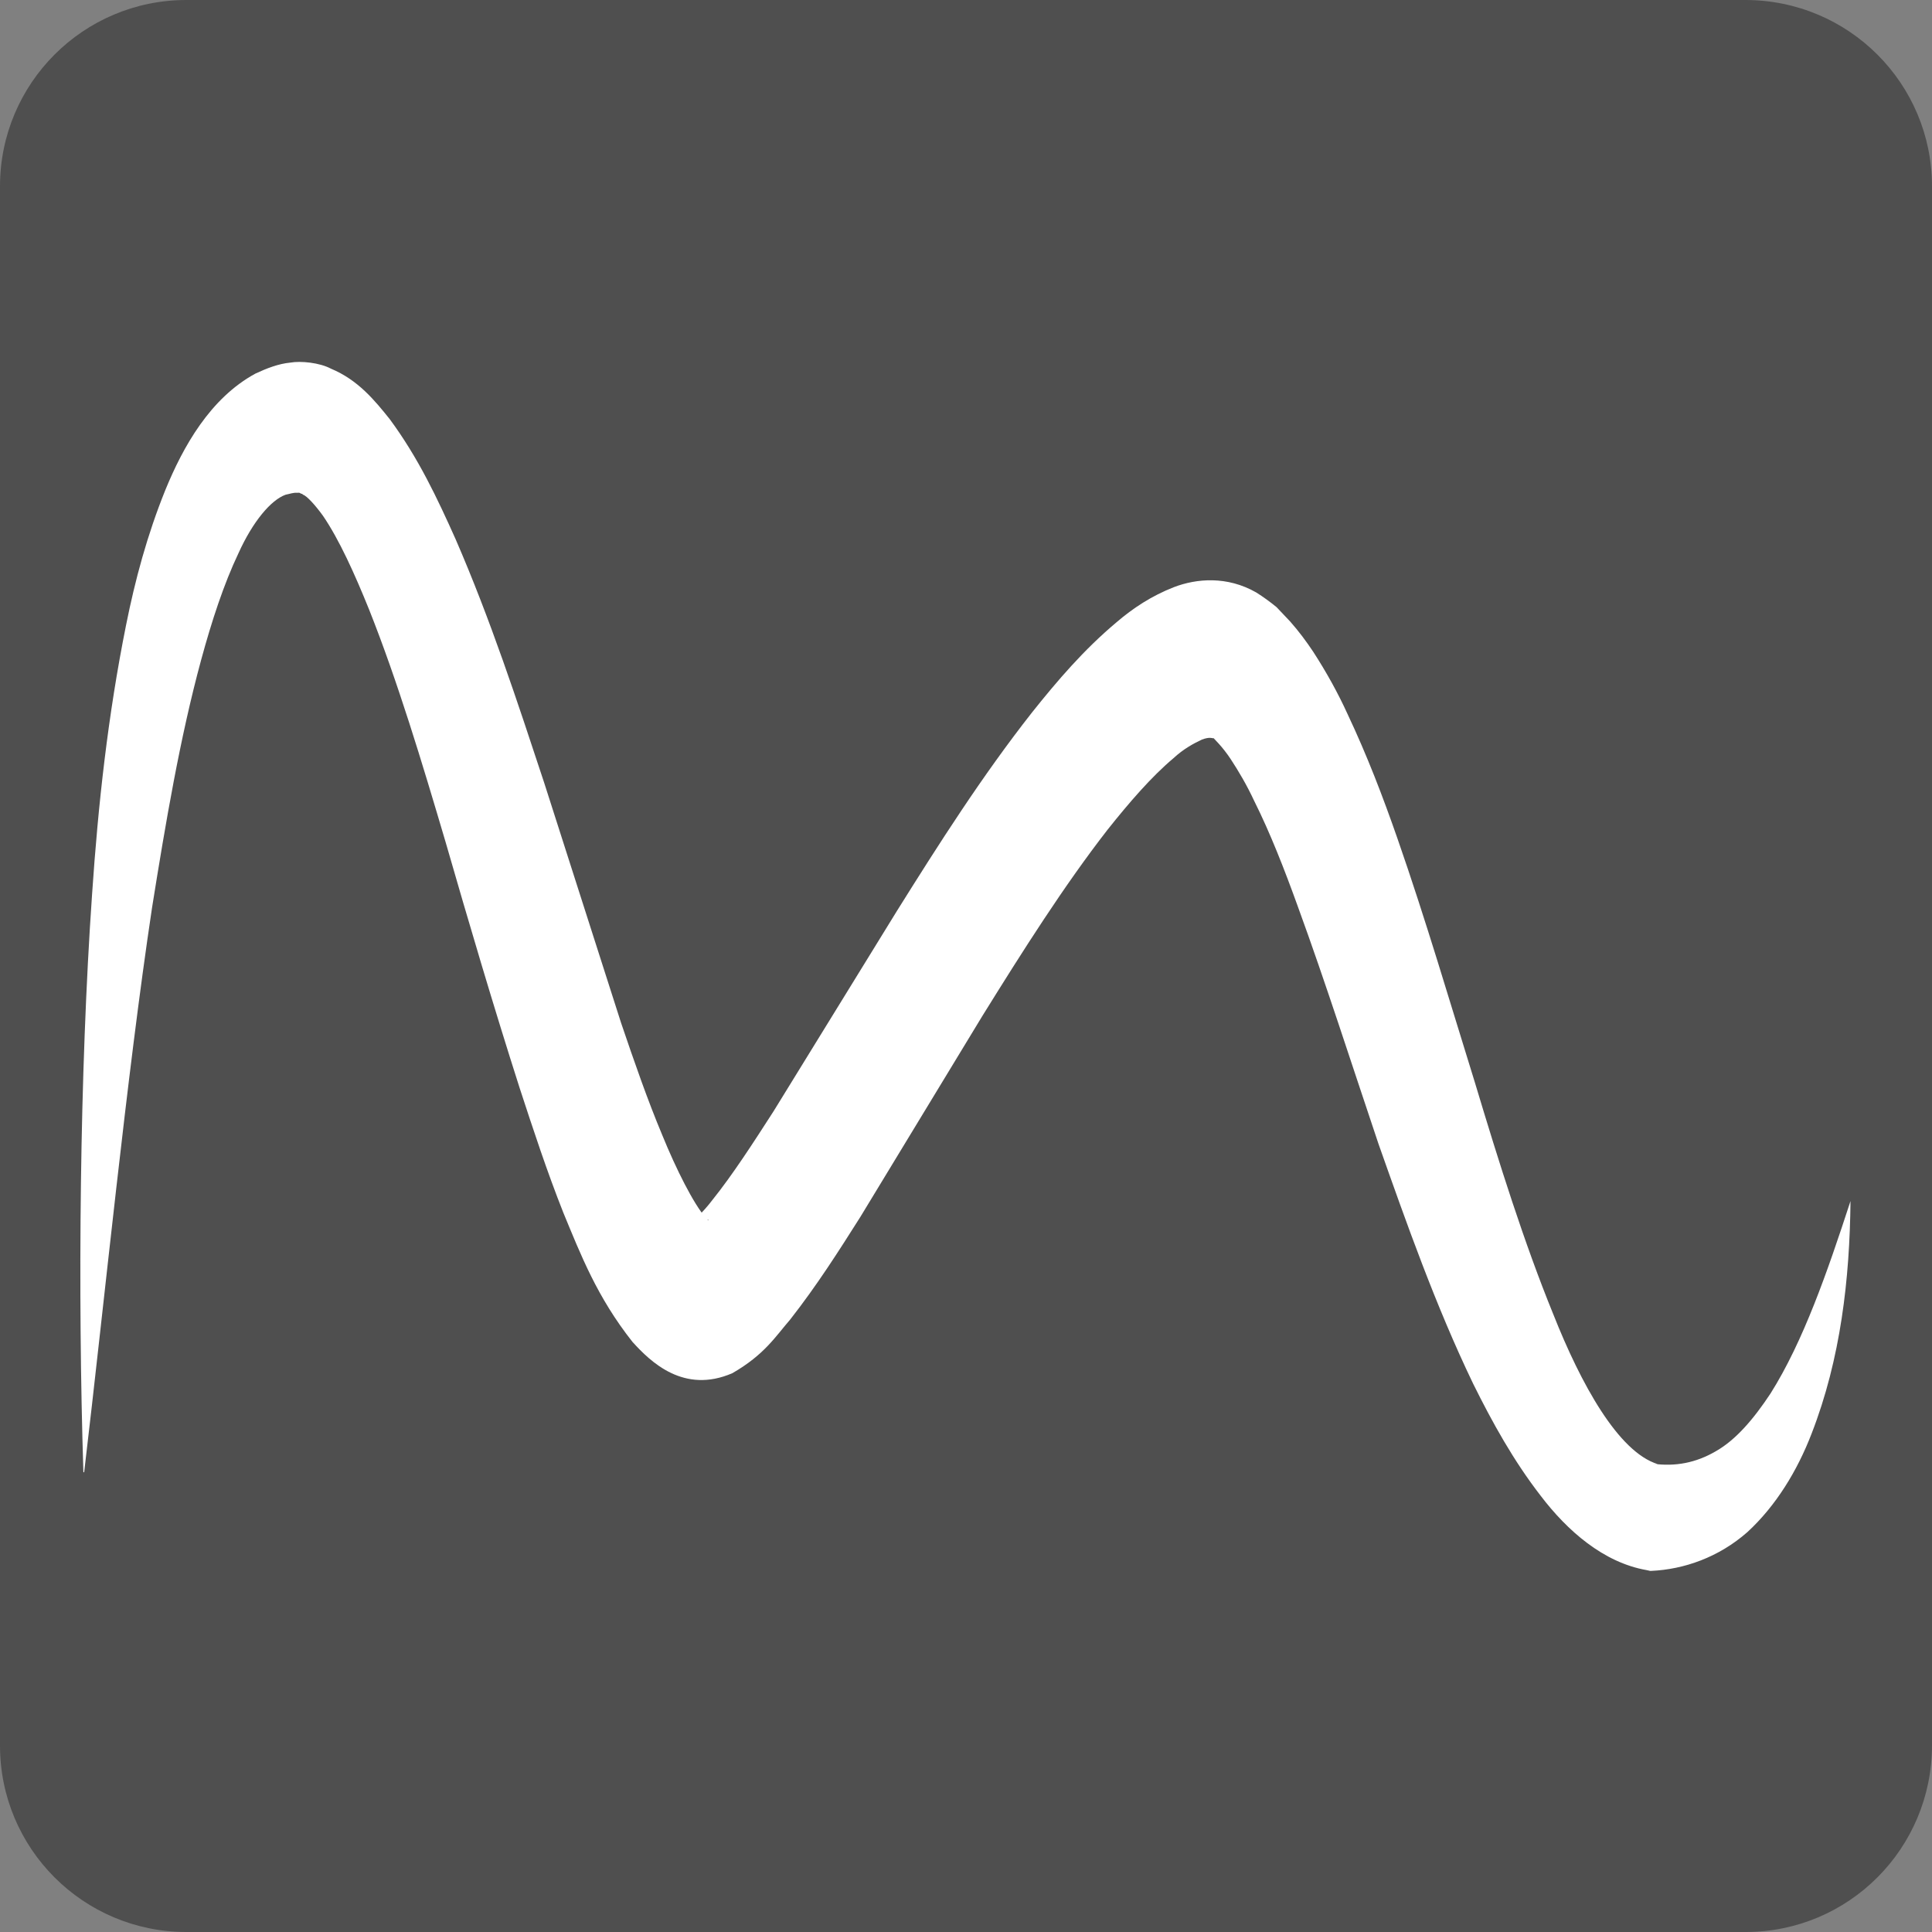 <?xml version="1.0" encoding="utf-8"?>
<!-- Generator: Adobe Illustrator 24.1.0, SVG Export Plug-In . SVG Version: 6.00 Build 0)  -->
<svg version="1.1" id="Layer_1" xmlns="http://www.w3.org/2000/svg" xmlns:xlink="http://www.w3.org/1999/xlink" x="0px" y="0px"
	 viewBox="0 0 512 512" style="enable-background:new 0 0 512 512;" xml:space="preserve">
<rect x="0" y="0" width="512" height="512" fill="#808080" stroke="none"/>
<style type="text/css">
	.st0{fill:#4F4F4F;}
	.st1{fill:#FFFFFF;}
</style>
<path class="st0" d="M462.6,512H49.4C22.1,512,0,489.9,0,462.6V49.4C0,22.1,22.1,0,49.4,0h413.1C489.9,0,512,22.1,512,49.4v413.1
	C512,489.9,489.9,512,462.6,512z"/>
<path class="st1" d="M22.1,390.1c-1.5-47-1-105.8,2.3-153.1c1.6-23.7,4.2-47.4,9-71.3c2.4-12,5.6-23.9,10.4-35.8
	c4.7-11.5,11.9-24.4,23.9-30.9c3-1.4,6.1-2.6,9.2-2.9c2.8-0.5,7.8,0,10.8,1.6c7.2,3,11.6,8.4,15.6,13.4c7.6,10.3,12.6,21,17.4,31.7
	c9.3,21.4,16.4,43.1,23.5,64.6l20.4,63.7c3.5,10.3,7,20.4,10.9,29.7c3.7,9.1,8.3,18.2,11.5,21.9c1.5,1.9,1.3-0.8-3.4,1
	c-0.6,0.6,2.9-2.6,5.2-5.7c5.3-6.6,10.8-15.1,16.2-23.5l32.7-53.1c11.2-17.9,22.6-35.8,35.8-52.6c6.7-8.4,13.7-16.6,22.4-23.9
	c4.3-3.7,9.3-7,15.2-9.3c6-2.3,14.1-3,21.8,1.4c1.9,1.2,3.7,2.5,5.4,3.9l3.6,3.8c2.3,2.6,4.3,5.3,6.1,8c3.5,5.4,6.6,11,9.1,16.5
	c5.2,11,9.4,22,13.2,32.9c7.6,21.8,14,43.7,20.6,64.9c6.4,21.3,13,42.3,20.7,61.2c7.4,18.7,17.3,36.6,27.7,39.8l-1.2-0.1
	c5.8,0.8,11.3-0.2,16.6-3.3c5.3-3,10-8.5,14.5-15.3c8.7-13.8,15.1-32.3,21.2-51c-0.2,20.6-2.6,41.8-10.3,61.6
	c-3.8,9.9-9.5,19.2-17,26.1c-7.6,6.7-16.8,9.9-25.5,10.3l-0.3,0l-0.9-0.2c-11.5-2-21.1-10.5-28.1-19.7c-7.2-9.3-12.8-19.4-17.9-29.7
	c-10-20.8-17.6-42.4-25.1-63.6c-7.2-21.4-14-42.7-21.3-62.7c-3.6-10-7.4-19.7-11.6-28.1c-2-4.3-4.2-8-6.3-11.2c-1-1.5-2.1-2.9-3.1-4
	l-1.4-1.5c-0.1,0.1-0.2,0.1-0.2,0c-0.1,0.1-0.8-0.4-2.9,0.4c-2.1,1-4.8,2.4-7.6,5c-5.7,4.8-11.6,11.6-17.4,18.9
	c-11.5,14.8-22.4,32-33.2,49.4L228,322.5c-5.7,9-11.4,18-18.6,27.2c-3.9,4.5-6.8,9.3-15.3,14.2c-12.9,5.6-21.7-3-26.5-8.3
	c-9.4-11.9-13.7-23.1-18.3-34.2c-4.4-11.1-8-22.1-11.6-33.1c-7-21.9-13.4-43.6-19.6-65.1c-6.3-21.3-12.7-42.6-20.3-61.7
	c-3.8-9.4-7.9-18.5-12.2-24.8c-2.1-2.9-4.3-5.3-5.3-5.6c-0.3-0.4-0.5-0.2-0.6-0.3c-0.1-0.1-0.3-0.3-0.9-0.2c-1.1-0.1-2,0.3-3.1,0.5
	c-3.9,1.4-8.7,7.1-12.5,15.5c-3.9,8.2-7.1,18-9.9,28.3c-5.6,20.6-9.4,43.1-13,65.6c-6.8,45.2-12.5,103.3-18,149.7L22.1,390.1z"/>
</svg>
